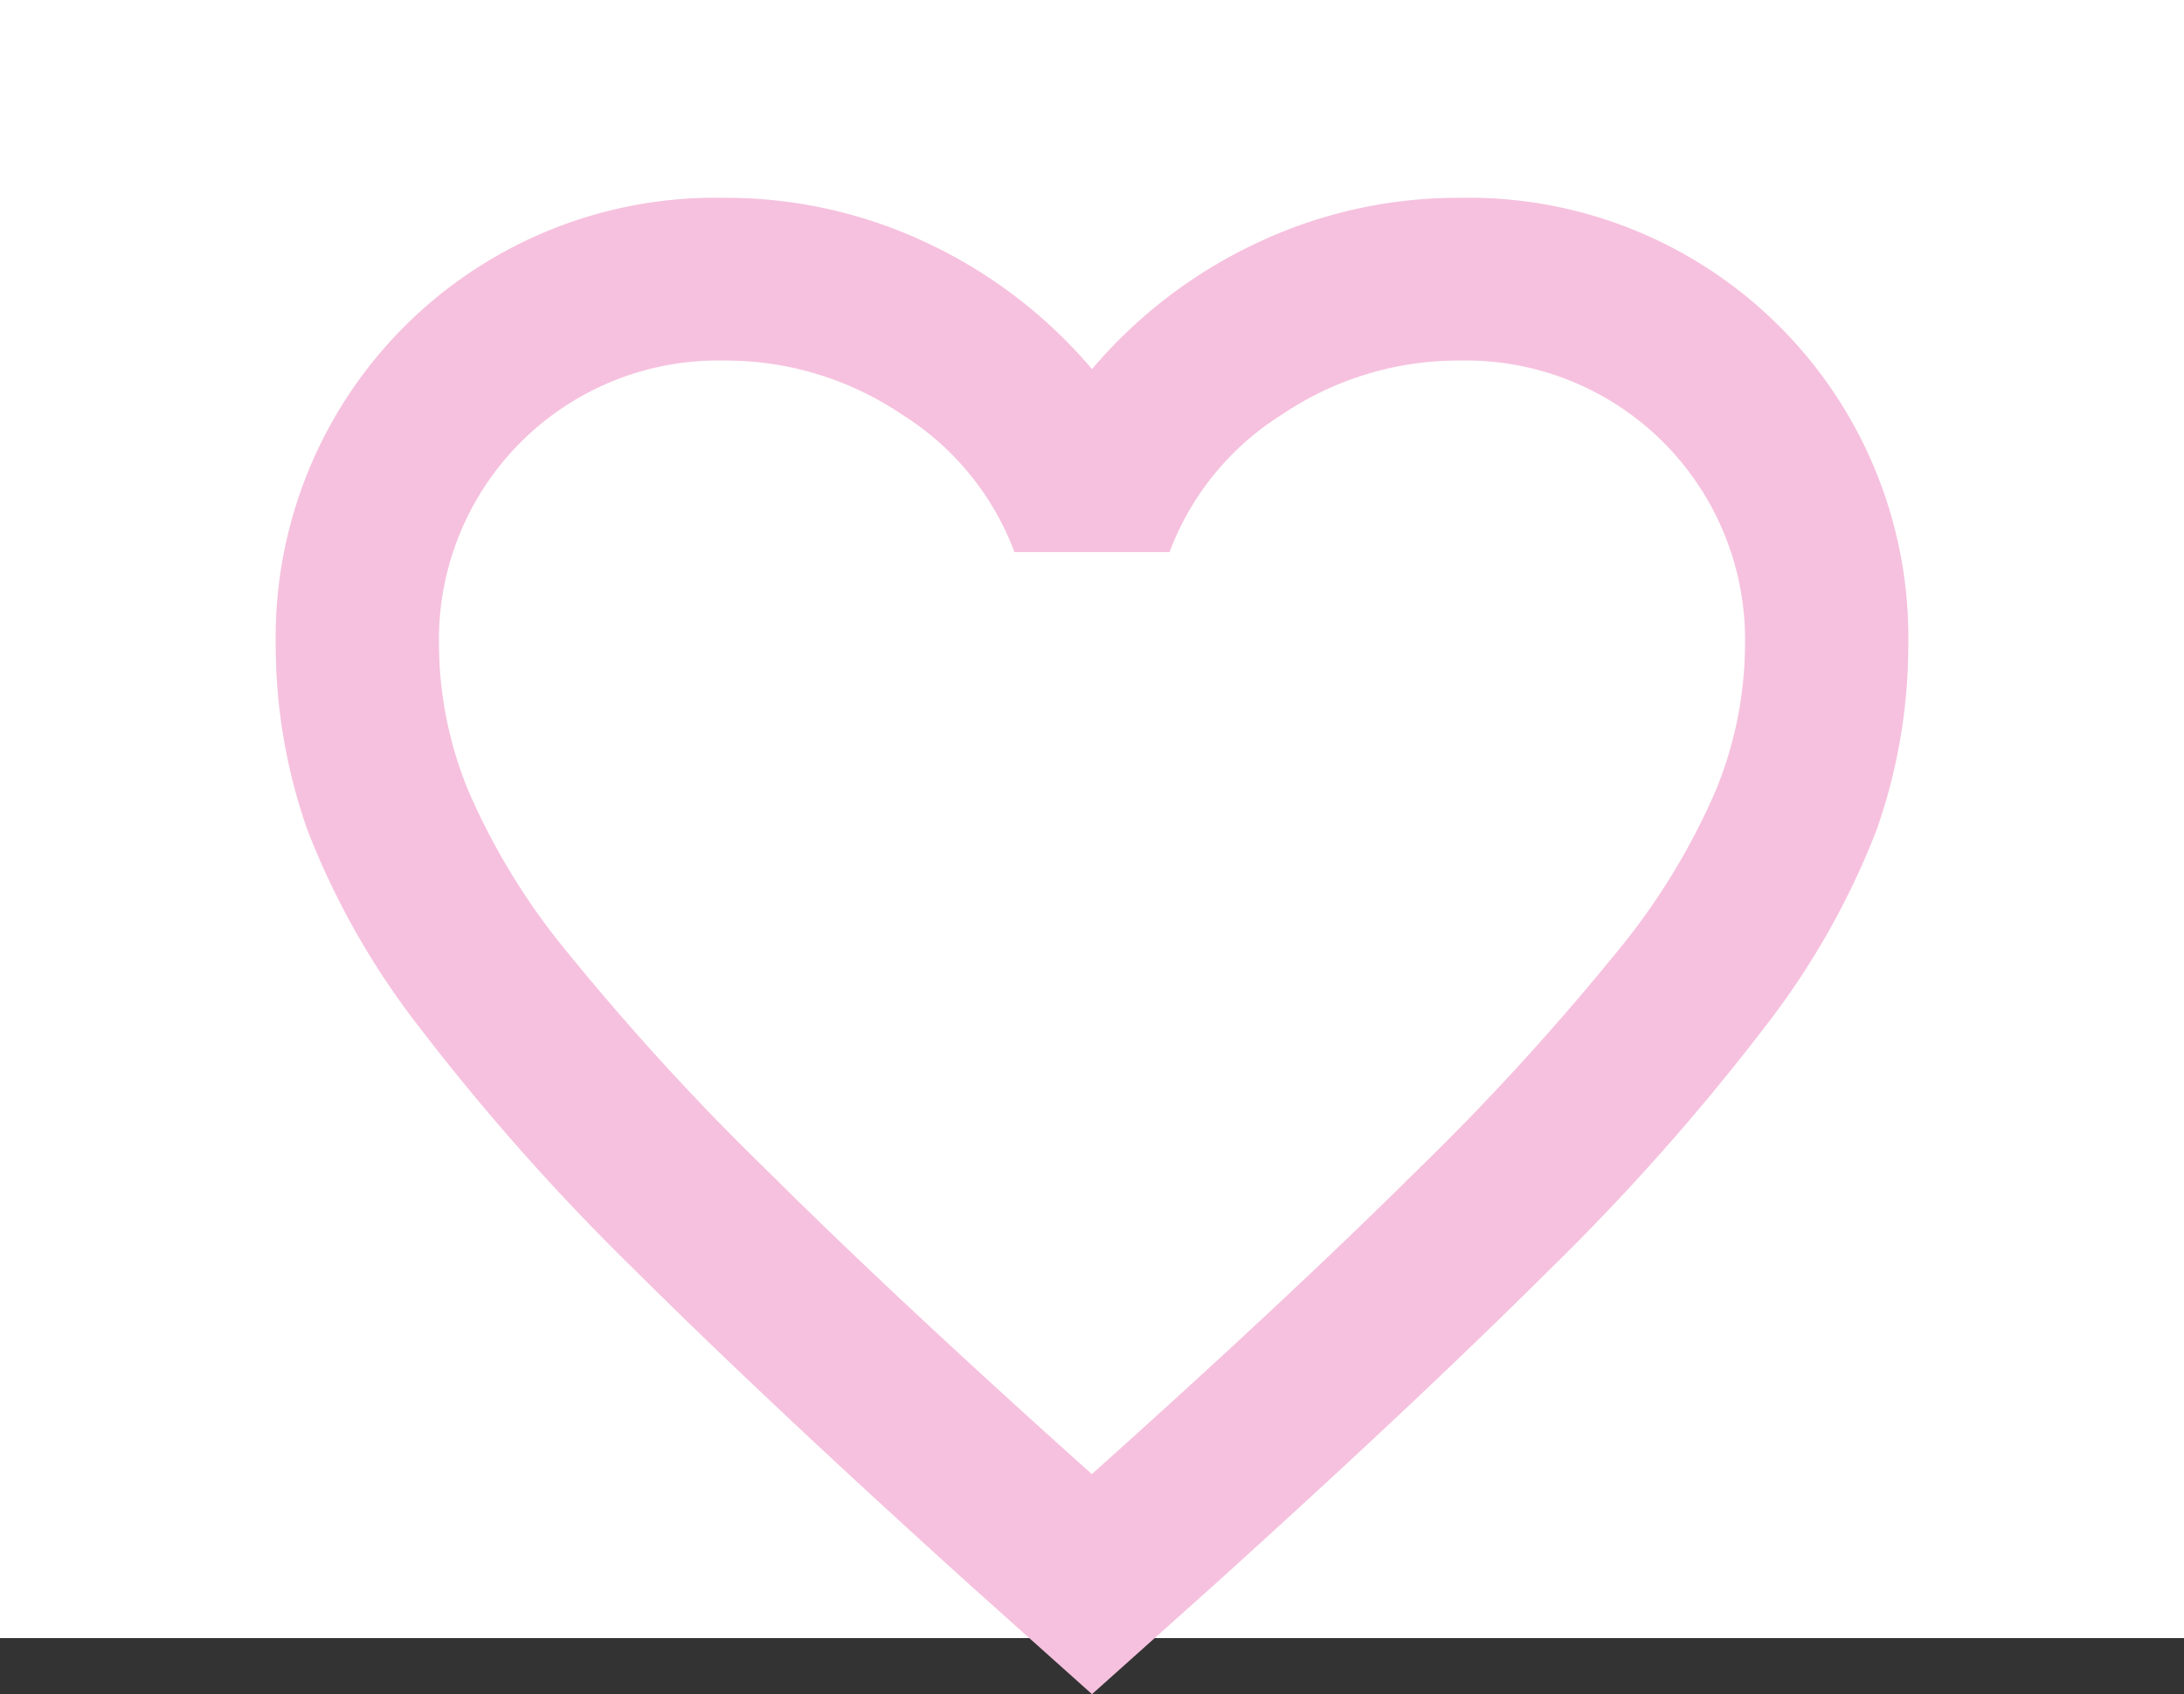 <svg id="ico_nav06.svg" xmlns="http://www.w3.org/2000/svg" width="40" height="31.031" viewBox="0 0 40 31.031">
  <rect x="0" y="0" width="40" height="31.031" fill="#333333" stroke="none"/>
  <defs>
    <style>
      .cls-1 {
        fill: #fff;
      }

      .cls-2 {
        fill: #f6c1de;
        fill-rule: evenodd;
      }
    </style>
  </defs>
  <rect id="長方形_942_のコピー_9" data-name="長方形 942 のコピー 9" class="cls-1" width="40" height="30"/>
  <path id="シェイプ_9" data-name="シェイプ 9" class="cls-2" d="M1117,742.027l-2.17-1.941q-3.765-3.4-6.24-5.863a41.427,41.427,0,0,1-3.92-4.424,14.249,14.249,0,0,1-2.04-3.6,10.2,10.2,0,0,1-.58-3.36,8.052,8.052,0,0,1,8.22-8.216,8.609,8.609,0,0,1,3.7.822,8.924,8.924,0,0,1,3.03,2.315,8.924,8.924,0,0,1,3.03-2.315,8.609,8.609,0,0,1,3.7-.822,8.052,8.052,0,0,1,8.22,8.216,10.2,10.2,0,0,1-.58,3.36,14.249,14.249,0,0,1-2.04,3.6,41.427,41.427,0,0,1-3.92,4.424q-2.475,2.466-6.24,5.863Zm0-4.032q3.585-3.212,5.9-5.508a46.252,46.252,0,0,0,3.67-4,12.337,12.337,0,0,0,1.86-3.024,7.112,7.112,0,0,0,.53-2.632,5.114,5.114,0,0,0-5.23-5.228,5.761,5.761,0,0,0-3.25.989,5.065,5.065,0,0,0-2.06,2.52h-2.84a5.065,5.065,0,0,0-2.06-2.52,5.761,5.761,0,0,0-3.25-.989,5.114,5.114,0,0,0-5.23,5.228,7.112,7.112,0,0,0,.53,2.632,12.337,12.337,0,0,0,1.86,3.024,46.252,46.252,0,0,0,3.67,4Q1113.41,734.785,1117,738Z" transform="translate(-1097 -711)"/>
</svg>
